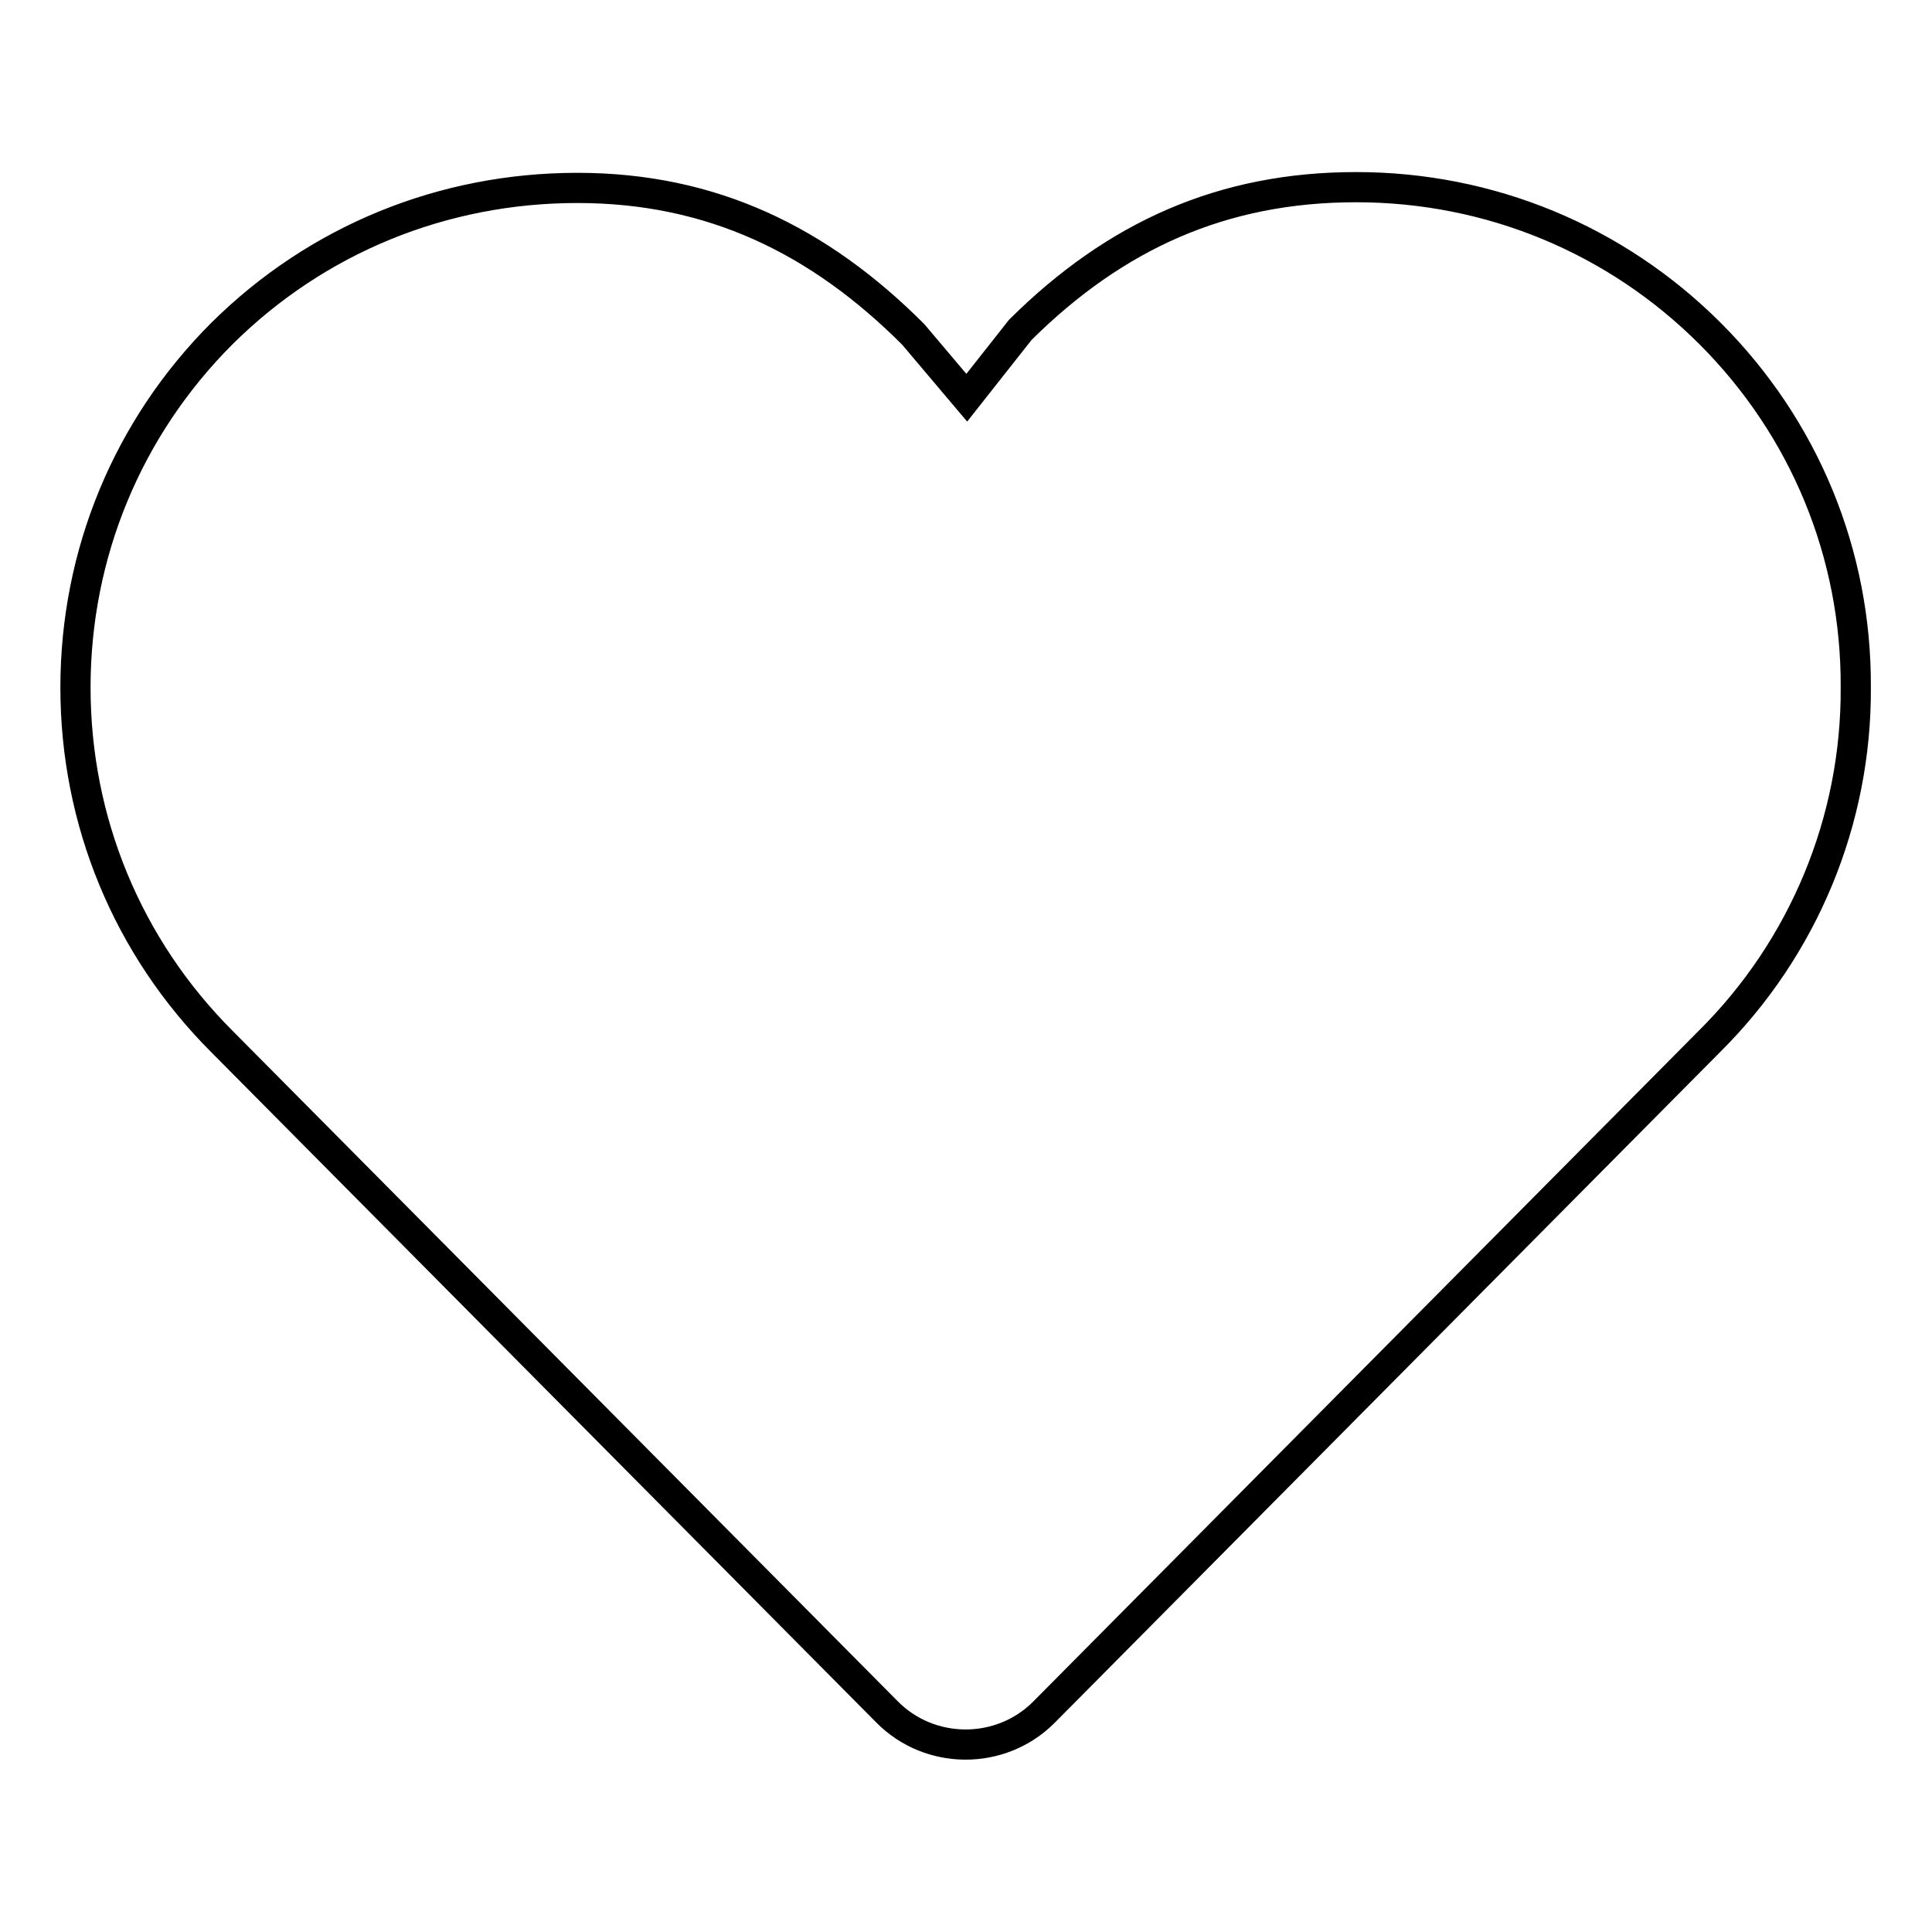 <?xml version="1.0" encoding="utf-8"?>
<!-- Svg Vector Icons : http://www.onlinewebfonts.com/icon -->
<!DOCTYPE svg PUBLIC "-//W3C//DTD SVG 1.1//EN" "http://www.w3.org/Graphics/SVG/1.1/DTD/svg11.dtd">
<svg version="1.1" xmlns="http://www.w3.org/2000/svg" xmlns:xlink="http://www.w3.org/1999/xlink" x="0px" y="0px" viewBox="0 0 256 256" enable-background="new 0 0 256 256" xml:space="preserve">
<g> <path stroke-width="4" fill-opacity="0" stroke="#000000"  d="M226.6,44.2c-12.5-12.5-29.2-19.4-46.9-19.4s-31.9,6.4-44.5,18.9l0,0l0,0l-7.1,9l-7.1-8.4l0,0l0,0 c-12.5-12.5-26.7-19.4-44.5-19.4S42,31.7,29.4,44.2C16.9,56.7,10,73.4,10,91.1c0,17.7,6.9,34.4,19.4,46.9l88.1,88.8 c5.7,5.8,15.1,5.8,20.8,0.1c0,0,0.1-0.1,0.1-0.1l88.1-88.8c12.5-12.4,19.5-29.3,19.4-46.9C246,73.4,239.1,56.7,226.6,44.2z"/></g>
</svg>